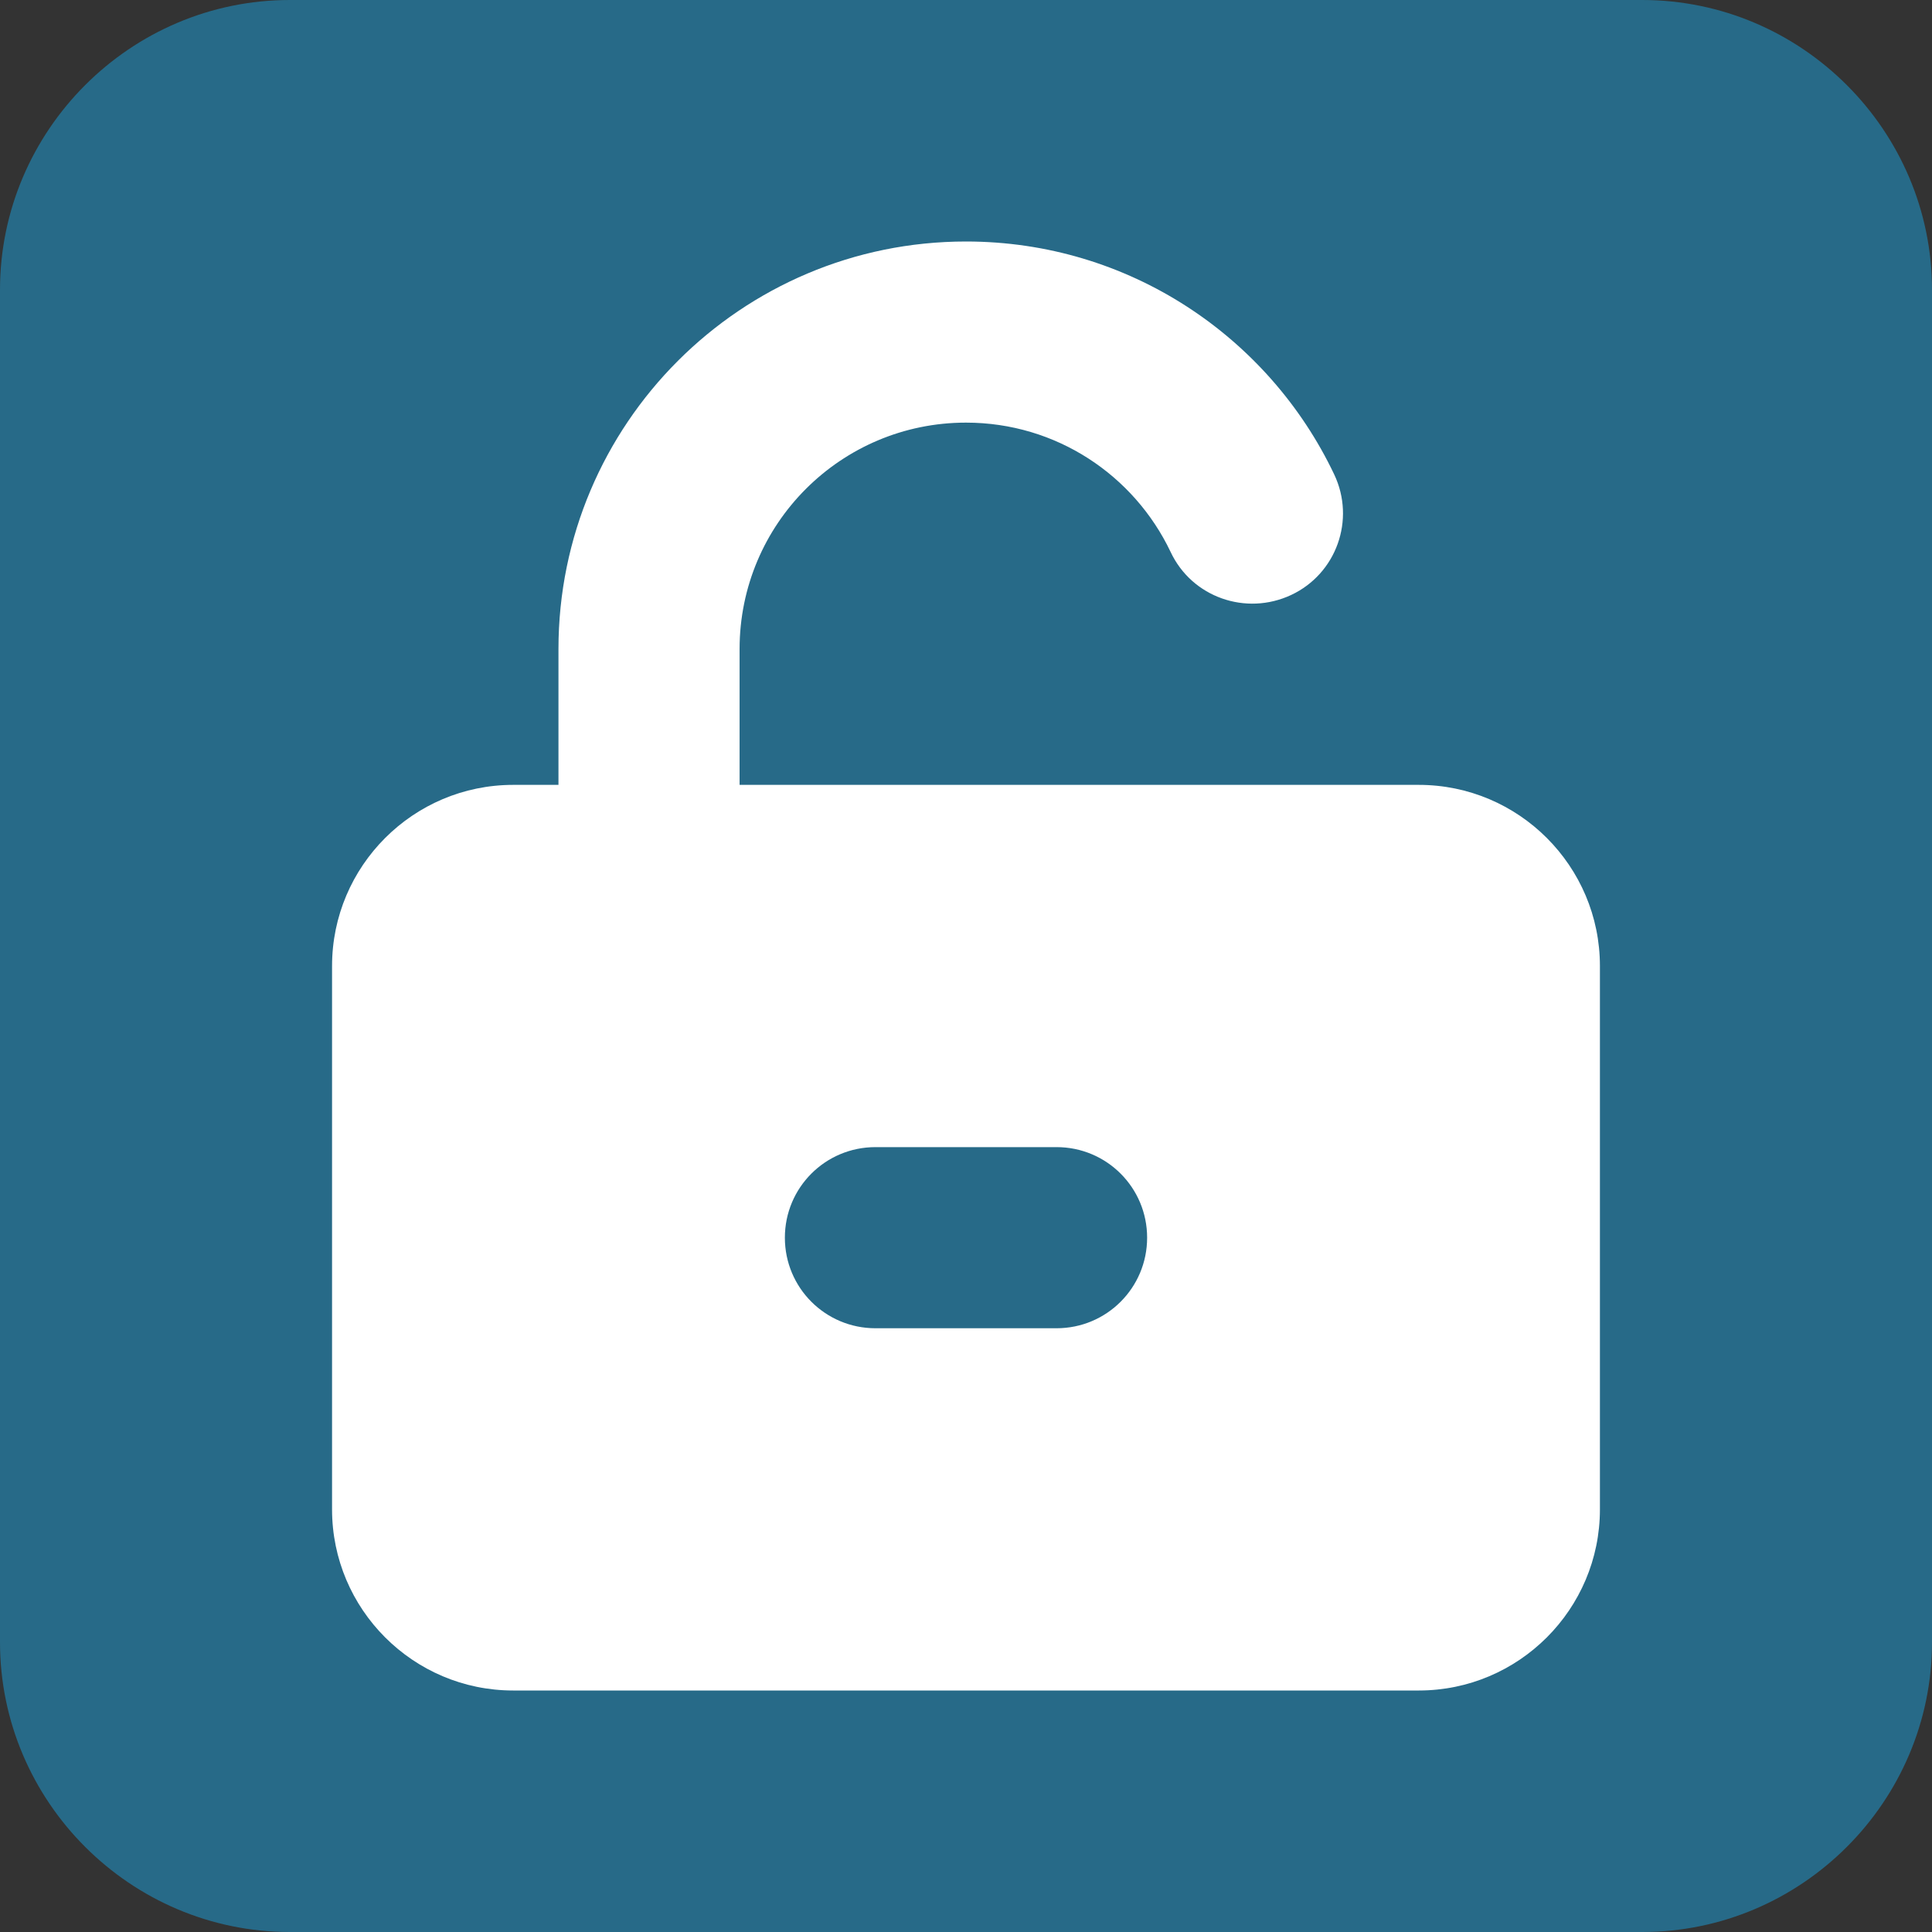 <?xml version="1.0" encoding="utf-8"?>
<!-- Generator: Adobe Illustrator 23.0.2, SVG Export Plug-In . SVG Version: 6.00 Build 0)  -->
<!DOCTYPE svg>
<svg version="1.2" baseProfile="tiny" xmlns:x="http://ns.adobe.com/Extensibility/1.0/" xmlns:i="http://ns.adobe.com/AdobeIllustrator/10.0/" xmlns:graph="http://ns.adobe.com/Graphs/1.0/"
	 xmlns="http://www.w3.org/2000/svg" xmlns:xlink="http://www.w3.org/1999/xlink" x="0px" y="0px" width="200px" height="200px"
	 viewBox="0 0 200 200" xml:space="preserve">
<rect x="0" y="0" width="200" height="200" fill="#333333" stroke="none"/>
<g id="Calque_1" display="none">
	<path display="inline" d="M180,170H20c-11,0-20-9-20-20V20C0,9,9,0,20,0h160c11,0,20,9,20,20v130C200,161,191,170,180,170z"/>
	<polygon display="inline" points="35,200 100,140 35,140 	"/>
	<path display="inline" fill="#FFFFFF" d="M175,93.393c0,22.199-17.98,40.179-40.179,40.179h-2.679
		c-5.926,0-10.714-4.788-10.714-10.714c0-5.926,4.788-10.714,10.714-10.714h2.679c10.346,0,18.75-8.404,18.75-18.75v-2.679h-21.429
		c-11.819,0-21.429-9.609-21.429-21.429V47.857c0-11.819,9.609-21.429,21.429-21.429h21.429c11.819,0,21.429,9.609,21.429,21.429
		v10.714v10.714V93.393z M89.286,93.393c0,22.199-17.98,40.179-40.179,40.179h-2.679c-5.926,0-10.714-4.788-10.714-10.714
		c0-5.926,4.788-10.714,10.714-10.714h2.679c10.346,0,18.75-8.404,18.75-18.75v-2.679H46.429C34.609,90.714,25,81.105,25,69.286
		V47.857c0-11.819,9.609-21.429,21.429-21.429h21.429c11.819,0,21.429,9.609,21.429,21.429v10.714v10.714V93.393z"/>
</g>
<g id="Calque_2">
	<path fill="#276A88" d="M170,200H30c-16.5,0-30-13.5-30-30V30C0,13.5,13.5,0,30,0h140c16.5,0,30,13.5,30,30v140
		C200,186.5,186.5,200,170,200z"/>
</g>
<g id="Bed">
	<path id="Bed_1_" display="none" fill="#FFFFFF" d="M32.5,46.429c4.148,0,7.5,3.42,7.5,7.653v61.225h52.5V77.041
		c0-4.233,3.352-7.653,7.5-7.653h52.5c12.422,0,22.5,10.284,22.5,22.959v53.571c0,4.233-3.352,7.653-7.5,7.653s-7.5-3.42-7.5-7.653
		v-7.653h-52.5H100H40v7.653c0,4.233-3.352,7.653-7.5,7.653s-7.5-3.42-7.5-7.653V54.082C25,49.848,28.352,46.429,32.5,46.429z
		 M66.25,69.388C76.605,69.388,85,77.954,85,88.52s-8.395,19.133-18.75,19.133S47.5,99.087,47.5,88.52S55.895,69.388,66.25,69.388z"
		/>
	
		<path id="Surface" display="none" fill="none" stroke="#FFFFFF" stroke-width="10" stroke-miterlimit="10" stroke-dasharray="11.92,11.92" d="
		M145,175H55c-16.5,0-30-13.5-30-30V55c0-16.5,13.5-30,30-30h90c16.5,0,30,13.5,30,30v90C175,161.5,161.5,175,145,175z"/>
	<path display="none" fill="#FFFFFF" d="M43.75,63.643c0-5.801,4.717-10.518,10.518-10.518c2.783,0,5.449,1.113,7.441,3.076
		l4.746,4.746c-6.152,11.396-5.098,25.635,3.193,36.035l-0.41,0.381c-2.754,2.754-2.754,7.207,0,9.932
		c2.754,2.725,7.207,2.754,9.932,0l46.904-46.846c2.754-2.754,2.754-7.207,0-9.932s-7.207-2.754-9.932,0l-0.381,0.381
		c-10.4-8.291-24.668-9.346-36.035-3.193l-4.775-4.746c-5.479-5.508-12.92-8.584-20.684-8.584C38.096,34.375,25,47.471,25,63.643
		v92.607c0,5.186,4.189,9.375,9.375,9.375s9.375-4.189,9.375-9.375V63.643z M100,128.125c5.178,0,9.375-4.197,9.375-9.375
		s-4.197-9.375-9.375-9.375c-5.178,0-9.375,4.197-9.375,9.375S94.822,128.125,100,128.125z M118.75,146.875
		c0-5.178-4.197-9.375-9.375-9.375S100,141.697,100,146.875s4.197,9.375,9.375,9.375S118.75,152.053,118.75,146.875z
		 M118.75,109.375c5.178,0,9.375-4.197,9.375-9.375c0-5.178-4.197-9.375-9.375-9.375s-9.375,4.197-9.375,9.375
		C109.375,105.178,113.572,109.375,118.75,109.375z M137.5,128.125c0-5.178-4.197-9.375-9.375-9.375s-9.375,4.197-9.375,9.375
		s4.197,9.375,9.375,9.375S137.5,133.303,137.5,128.125z M137.5,90.625c5.178,0,9.375-4.197,9.375-9.375s-4.197-9.375-9.375-9.375
		s-9.375,4.197-9.375,9.375S132.322,90.625,137.5,90.625z M156.25,109.375c0-5.178-4.197-9.375-9.375-9.375
		s-9.375,4.197-9.375,9.375s4.197,9.375,9.375,9.375S156.25,114.553,156.25,109.375z M165.625,100c5.178,0,9.375-4.197,9.375-9.375
		s-4.197-9.375-9.375-9.375s-9.375,4.197-9.375,9.375S160.447,100,165.625,100z"/>
	<path display="none" fill="#FFFFFF" d="M156.25,25c-4.688,0-37.5,9.375-37.5,51.562v32.812c0,10.342,8.408,18.75,18.75,18.75h9.375
		v37.5c0,5.186,4.189,9.375,9.375,9.375s9.375-4.189,9.375-9.375v-37.5V95.312V34.375C165.625,29.189,161.436,25,156.25,25z
		 M53.125,29.688c0-2.402-1.787-4.395-4.189-4.658s-4.541,1.318-5.068,3.633L34.99,68.594c-0.41,1.846-0.615,3.721-0.615,5.596
		c0,13.447,10.283,24.492,23.438,25.693v65.742c0,5.186,4.189,9.375,9.375,9.375s9.375-4.189,9.375-9.375V99.883
		C89.717,98.682,100,87.637,100,74.189c0-1.875-0.205-3.75-0.615-5.596l-8.877-39.932c-0.527-2.344-2.725-3.896-5.098-3.633
		c-2.373,0.264-4.16,2.256-4.16,4.658v39.316c0,1.582-1.289,2.871-2.871,2.871c-1.494,0-2.725-1.143-2.871-2.637l-3.662-39.961
		C71.641,26.846,69.619,25,67.188,25s-4.453,1.846-4.658,4.277l-3.633,39.961c-0.146,1.494-1.377,2.637-2.871,2.637
		c-1.582,0-2.871-1.289-2.871-2.871L53.125,29.688z M67.275,74.219h-0.088H67.1l0.088-0.205L67.275,74.219z"/>
	<path display="none" fill="#FFFFFF" d="M37.704,87.553c16.175-15.518,38.116-25.059,62.308-25.059s46.133,9.541,62.308,25.059
		c3.001,2.86,7.736,2.766,10.596-0.211s2.766-7.736-0.211-10.596c-18.847-18.12-44.469-29.255-72.692-29.255
		S46.166,58.626,27.296,76.722c-2.977,2.883-3.071,7.619-0.211,10.619s7.619,3.094,10.596,0.211H37.704z M100.012,100
		c13.315,0,25.458,4.946,34.74,13.127c3.118,2.743,7.853,2.438,10.596-0.656c2.743-3.094,2.438-7.853-0.656-10.596
		c-11.908-10.502-27.567-16.878-44.68-16.878s-32.771,6.376-44.656,16.878c-3.118,2.743-3.399,7.478-0.656,10.596
		c2.743,3.118,7.478,3.399,10.596,0.656C74.554,104.946,86.697,100,100.035,100H100.012z M115.014,137.507
		c0-8.286-6.717-15.003-15.003-15.003s-15.003,6.717-15.003,15.003s6.717,15.003,15.003,15.003S115.014,145.792,115.014,137.507z"/>
	<path display="none" fill="#FFFFFF" d="M93.4,100.02l0-34.235L80.374,25L68.722,65.785V175h62.555v-74.98L93.4,100.02z
		 M100,143.681c-8.793,0-15.921-7.128-15.921-15.921c0-8.793,7.128-15.921,15.921-15.921c8.793,0,15.921,7.128,15.921,15.921
		C115.921,136.553,108.793,143.681,100,143.681z"/>
	<path display="none" fill="#FFFFFF" d="M40,55v67.5h120V55H40z M25,55c0-8.273,6.727-15,15-15h120c8.273,0,15,6.727,15,15v67.5
		c0,8.273-6.727,15-15,15H40c-8.273,0-15-6.727-15-15V55z M55,145h90c4.148,0,7.5,3.352,7.5,7.5s-3.352,7.5-7.5,7.5H55
		c-4.148,0-7.5-3.352-7.5-7.5S50.852,145,55,145z"/>
	<path fill="#FFFFFF" d="M100,43.75c-12.949,0-23.438,10.488-23.438,23.438V81.25h70.312c10.342,0,18.75,8.408,18.75,18.75v56.25
		c0,10.342-8.408,18.75-18.75,18.75h-93.75c-10.342,0-18.75-8.408-18.75-18.75V100c0-10.342,8.408-18.75,18.75-18.75h4.688V67.188
		C57.812,43.896,76.709,25,100,25c16.846,0,31.348,9.873,38.115,24.111c2.227,4.688,0.234,10.283-4.453,12.48
		s-10.283,0.234-12.48-4.453C117.402,49.199,109.346,43.75,100,43.75z M109.375,137.5c5.186,0,9.375-4.189,9.375-9.375
		s-4.189-9.375-9.375-9.375h-18.75c-5.186,0-9.375,4.189-9.375,9.375s4.189,9.375,9.375,9.375H109.375z"/>
</g>
</svg>
